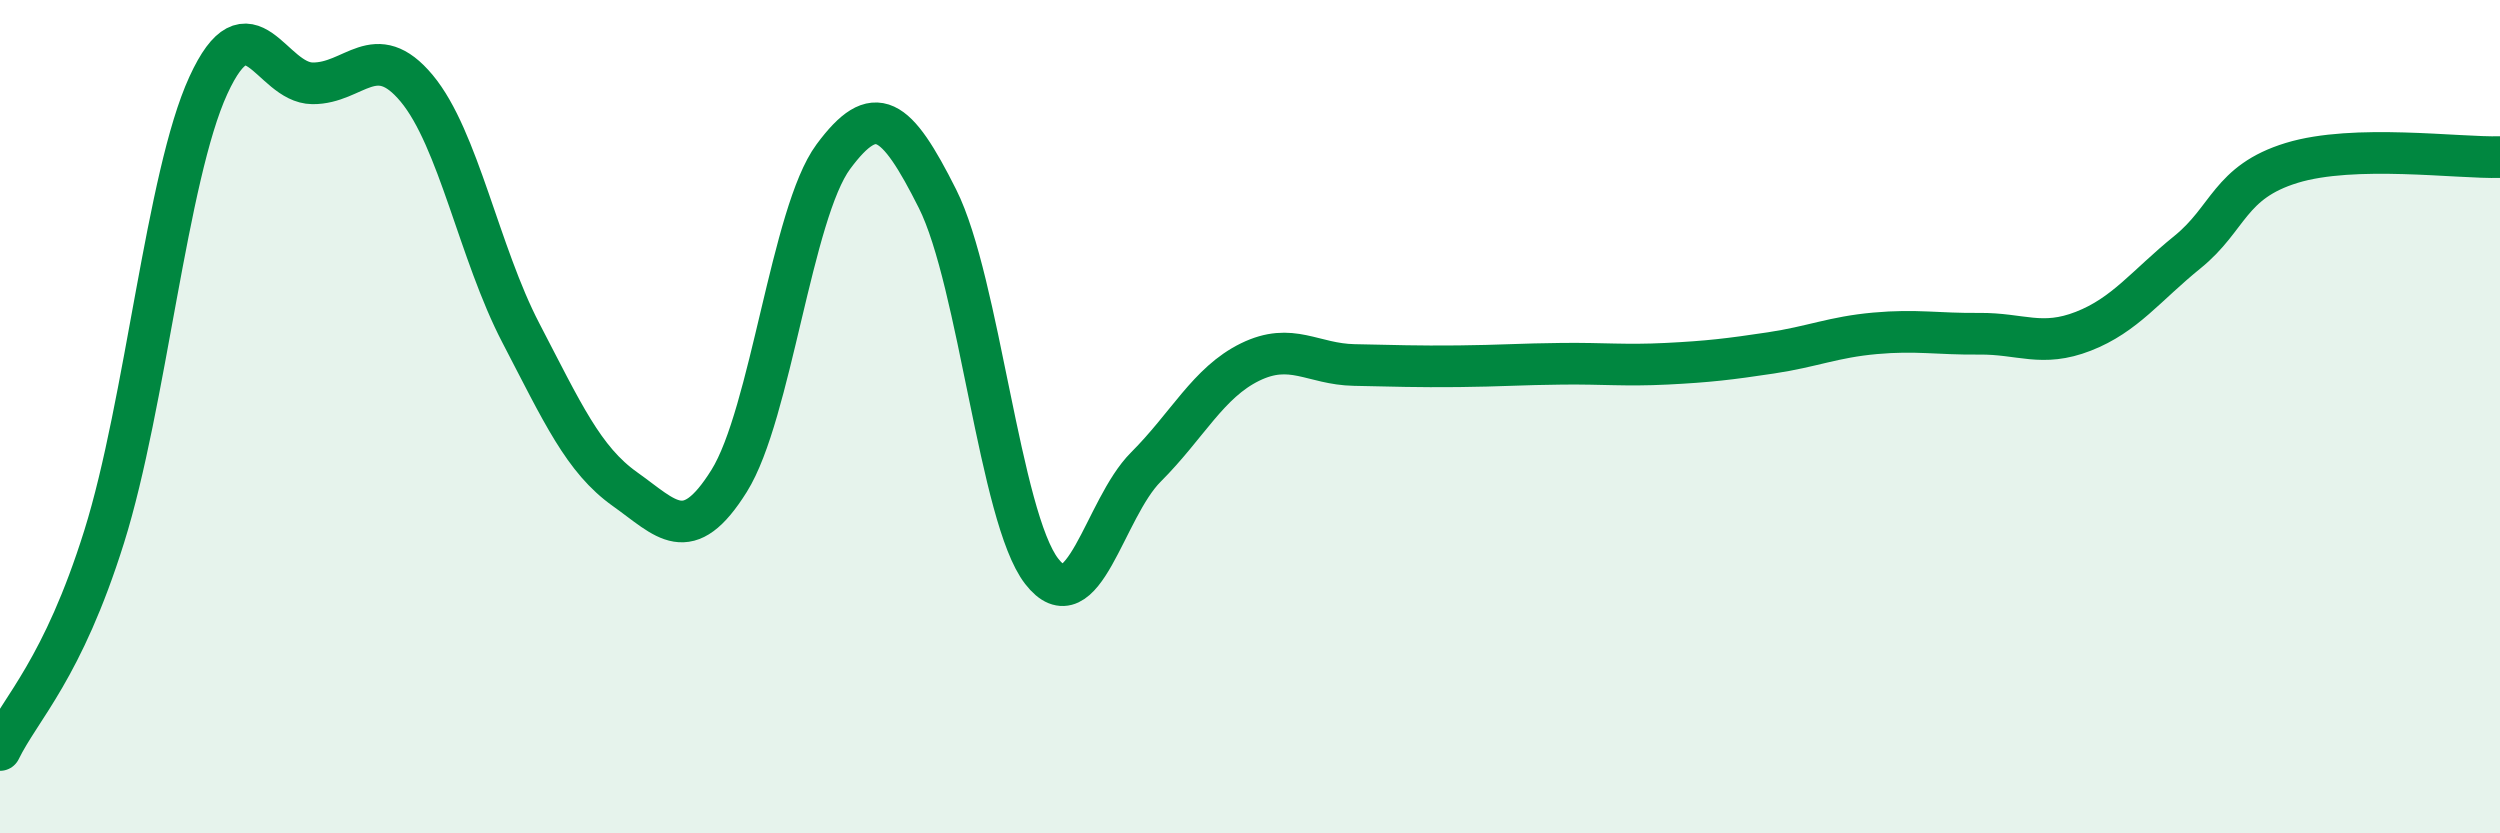
    <svg width="60" height="20" viewBox="0 0 60 20" xmlns="http://www.w3.org/2000/svg">
      <path
        d="M 0,18 C 0.5,16.98 1.5,16.07 2.5,12.88 C 3.5,9.69 4,4.23 5,2.05 C 6,-0.13 6.5,1.99 7.5,2 C 8.5,2.01 9,0.92 10,2.12 C 11,3.32 11.5,6.07 12.5,7.99 C 13.5,9.91 14,11.03 15,11.74 C 16,12.45 16.5,13.14 17.5,11.54 C 18.5,9.94 19,5.11 20,3.76 C 21,2.41 21.5,2.78 22.5,4.77 C 23.5,6.76 24,12.42 25,13.71 C 26,15 26.5,12.21 27.5,11.21 C 28.5,10.21 29,9.18 30,8.69 C 31,8.2 31.5,8.74 32.5,8.76 C 33.5,8.78 34,8.8 35,8.79 C 36,8.78 36.5,8.74 37.5,8.73 C 38.5,8.72 39,8.78 40,8.73 C 41,8.68 41.5,8.62 42.5,8.47 C 43.5,8.32 44,8.09 45,8 C 46,7.91 46.5,8.02 47.5,8.01 C 48.5,8 49,8.34 50,7.95 C 51,7.56 51.5,6.86 52.5,6.05 C 53.5,5.24 53.5,4.37 55,3.91 C 56.5,3.45 59,3.8 60,3.77L60 20L0 20Z"
        fill="#008740"
        opacity="0.1"
        stroke-linecap="round"
        stroke-linejoin="round"
      />
      <path
        d="M 0,18 C 0.5,16.98 1.5,16.07 2.5,12.88 C 3.5,9.69 4,4.23 5,2.05 C 6,-0.13 6.5,1.99 7.5,2 C 8.5,2.01 9,0.92 10,2.12 C 11,3.32 11.5,6.07 12.5,7.99 C 13.5,9.91 14,11.03 15,11.74 C 16,12.45 16.5,13.14 17.5,11.54 C 18.5,9.94 19,5.11 20,3.76 C 21,2.41 21.5,2.78 22.5,4.77 C 23.5,6.76 24,12.42 25,13.71 C 26,15 26.5,12.21 27.5,11.21 C 28.5,10.21 29,9.18 30,8.69 C 31,8.2 31.5,8.74 32.5,8.76 C 33.5,8.78 34,8.8 35,8.79 C 36,8.78 36.5,8.74 37.5,8.73 C 38.5,8.72 39,8.78 40,8.73 C 41,8.68 41.5,8.62 42.5,8.47 C 43.5,8.32 44,8.09 45,8 C 46,7.91 46.5,8.02 47.5,8.01 C 48.5,8 49,8.34 50,7.95 C 51,7.56 51.5,6.86 52.5,6.05 C 53.5,5.24 53.5,4.37 55,3.91 C 56.5,3.45 59,3.8 60,3.77"
        stroke="#008740"
        stroke-width="1"
        fill="none"
        stroke-linecap="round"
        stroke-linejoin="round"
      />
    </svg>
  